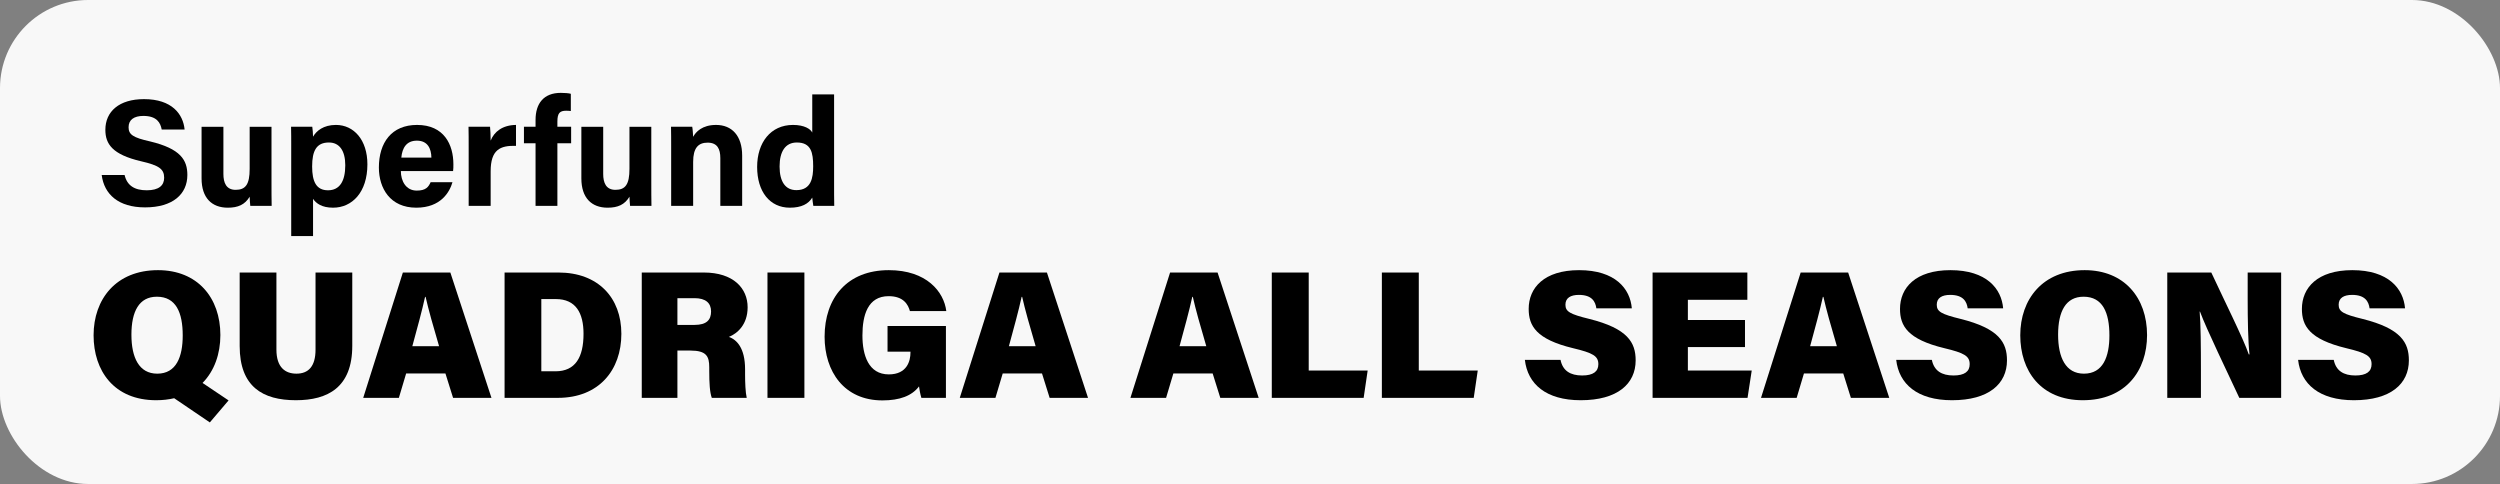 <?xml version="1.0" encoding="UTF-8"?>
<svg id="Layer_1" xmlns="http://www.w3.org/2000/svg" version="1.1" viewBox="0 0 2355.453 456">
  <rect x="0" y="0" width="2355.453" height="456" fill="#808080" stroke="none"/>
  <!-- Generator: Adobe Illustrator 29.8.2, SVG Export Plug-In . SVG Version: 2.1.1 Build 3)  -->
  <defs>
    <style>
      .st0 {
        fill: #f8f8f8;
      }
    </style>
  </defs>
  <rect class="st0" y="0" width="2355.453" height="456" rx="83.014" ry="83.014"/>
  <g id="Layer_1-2">
    <g>
      <g>
        <path d="M117.397,164.898c2.303,9.926,9.352,14.385,20.86,14.385,11.51,0,16.402-4.601,16.402-11.794,0-8.202-4.749-11.655-21.725-15.537-27.045-6.33-33.663-16.257-33.663-29.636,0-17.266,12.949-28.917,36.397-28.917,26.326,0,36.829,14.099,38.267,28.626h-21.579c-1.15-6.183-4.461-12.803-17.264-12.803-8.774,0-13.954,3.596-13.954,10.646,0,6.907,4.173,9.783,20.284,13.38,28.772,6.907,35.102,17.552,35.102,31.651,0,17.981-13.665,30.498-39.848,30.498-25.176,0-38.555-12.37-40.858-30.498h21.579Z"/>
        <path d="M255.807,172.381c0,7.045,0,14.961.145,21.577h-20.141c-.288-2.015-.431-6.044-.576-8.631-4.458,7.478-10.934,10.355-20.572,10.355-15.106,0-24.744-9.207-24.744-27.621v-48.622h20.572v44.454c0,8.197,2.591,14.961,11.51,14.961,9.35,0,13.234-5.035,13.234-19.71v-39.705h20.572v52.942Z"/>
        <path d="M274.378,222.441v-85.022c0-6.04,0-11.941-.143-17.981h19.996c.288,2.015.719,6.616.719,9.35,3.165-5.468,9.783-11.079,21.579-11.079,16.833,0,29.636,14.099,29.636,37.119,0,26.326-14.387,40.853-32.37,40.853-10.5,0-15.968-4.025-18.845-8.34v35.1h-20.572ZM309.911,134.256c-11.653,0-15.823,7.621-15.823,22.587,0,14.242,3.884,22.439,14.961,22.439,10.934,0,16.257-8.488,16.257-23.592,0-13.665-5.468-21.434-15.394-21.434Z"/>
        <path d="M377.681,161.159c0,9.35,4.749,18.414,14.963,18.414,8.631,0,11.077-3.453,13.091-7.912h20.572c-2.591,9.059-10.791,24.02-34.097,24.02-24.599,0-35.245-18.267-35.245-37.834,0-23.449,11.941-40.139,35.964-40.139,25.464,0,34.24,18.562,34.24,37.119,0,2.586,0,4.173-.288,6.33h-49.201ZM406.455,148.498c-.145-8.631-3.599-15.971-13.668-15.971-9.783,0-13.811,6.764-14.673,15.971h28.341Z"/>
        <path d="M441.569,139.72c0-7.478,0-13.951-.143-20.281h20.284c.288,1.724.576,9.064.576,13.089,3.308-8.488,11.22-14.67,23.88-14.818v19.71c-14.961-.429-23.88,3.596-23.88,24.025v32.513h-20.717v-54.238Z"/>
        <path d="M504.585,193.958v-58.982h-10.934v-15.537h10.934v-6.473c0-15.394,7.626-25.464,23.737-25.464,3.31,0,7.626.286,9.495.862v16.257c-1.15-.143-2.734-.291-4.315-.291-6.042,0-8.345,2.162-8.345,10.217v4.892h12.949v15.537h-12.949v58.982h-20.572Z"/>
        <path d="M613.642,172.381c0,7.045,0,14.961.145,21.577h-20.141c-.288-2.015-.431-6.044-.576-8.631-4.458,7.478-10.934,10.355-20.572,10.355-15.106,0-24.744-9.207-24.744-27.621v-48.622h20.572v44.454c0,8.197,2.591,14.961,11.51,14.961,9.35,0,13.234-5.035,13.234-19.71v-39.705h20.572v52.942Z"/>
        <path d="M632.356,138.281c0-6.33,0-13.232-.143-18.843h19.996c.433,2.015.722,7.192.865,9.493,2.446-4.601,8.488-11.222,21.579-11.222,14.961,0,24.599,10.217,24.599,28.917v47.331h-20.572v-45.031c0-8.488-2.734-14.528-11.941-14.528-8.774,0-13.665,4.892-13.665,18.124v41.434h-20.717v-55.676Z"/>
        <path d="M785.867,88.94v84.588c0,6.764,0,13.665.143,20.429h-19.707c-.433-2.301-.865-6.044-1.007-7.769-3.596,5.897-10.072,9.493-21.148,9.493-18.845,0-30.787-15.104-30.787-38.41,0-22.873,12.66-39.563,33.809-39.563,10.788,0,16.542,3.887,18.126,7.197v-35.966h20.572ZM750.334,179.139c14.096,0,15.823-11.798,15.823-22.444,0-12.803-1.87-22.439-15.392-22.439-10.791,0-16.257,8.488-16.257,22.587,0,14.528,5.611,22.296,15.826,22.296Z"/>
      </g>
      <g>
        <path d="M207.637,315.718c0,17.657-5.656,33.766-16.797,45.078l24.511,16.457-17.655,20.739-33.594-22.796c-5.142,1.2-10.798,1.886-16.969,1.886-39.765,0-58.96-27.769-58.96-61.192,0-33.937,21.082-61.359,60.675-61.359,37.193,0,58.789,25.883,58.789,61.187ZM123.823,315.375c0,21.596,7.199,36.681,24.34,36.681,17.997,0,23.994-15.937,23.994-35.995,0-21.596-6.34-36.505-24.337-36.505-16.797,0-23.997,13.88-23.997,35.819Z"/>
        <path d="M260.441,256.759v72.671c0,16.8,8.397,22.625,18.852,22.625,11.312,0,17.997-6.854,17.997-22.625v-72.671h34.623v69.07c0,39.253-23.139,51.251-53.135,51.251-31.194,0-52.961-12.684-52.961-51.08v-69.242h34.623Z"/>
        <path d="M382.659,351.884l-6.854,22.968h-33.594l37.364-118.092h44.735l38.736,118.092h-36.166l-7.197-22.968h-37.024ZM413.683,326.173c-5.485-18.51-10.112-34.961-12.684-46.445h-.514c-2.741,12.684-7.369,29.479-11.998,46.445h25.197Z"/>
        <path d="M475.402,256.759h50.735c37.536,0,59.303,23.825,59.303,57.763,0,34.104-21.082,60.33-59.818,60.33h-50.22v-118.092ZM510.022,349.826h13.37c18.683,0,26.395-13.199,26.395-35.304,0-19.543-7.197-32.742-26.052-32.742h-13.713v68.046Z"/>
        <path d="M638.244,330.288v44.564h-33.594v-118.092h58.446c27.938,0,41.308,14.909,41.308,32.737,0,16.28-9.6,24.683-17.655,27.936,7.369,2.572,15.254,10.455,15.254,30.508v4.973c0,7.369.343,16.795,1.543,21.939h-32.908c-1.886-5.144-2.401-13.713-2.401-25.711v-3.082c0-10.284-2.57-15.771-17.826-15.771h-12.167ZM638.244,306.12h16.111c11.484,0,15.597-4.796,15.597-12.684,0-7.883-4.97-12.508-15.597-12.508h-16.111v25.192Z"/>
        <path d="M757.889,256.759v118.092h-34.792v-118.092h34.792Z"/>
        <path d="M891.242,374.852h-23.139c-1.029-3.258-1.886-8.054-2.227-10.798-6.685,8.912-18.169,13.199-34.452,13.199-36.166,0-54.505-27.255-54.505-59.992,0-36.333,21.082-62.73,60.504-62.73,35.65,0,51.932,20.396,54.162,38.562h-34.28c-1.715-6.168-5.999-14.051-20.053-14.051-19.712,0-24.683,17.995-24.683,37.019,0,18.514,5.656,36.681,24.854,36.681,17.312,0,20.396-12.856,20.396-20.567v-.857h-21.596v-24.168h55.019v67.703Z"/>
        <path d="M944.73,351.884l-6.854,22.968h-33.594l37.364-118.092h44.735l38.736,118.092h-36.166l-7.197-22.968h-37.024ZM975.754,326.173c-5.485-18.51-10.112-34.961-12.684-46.445h-.514c-2.741,12.684-7.369,29.479-11.998,46.445h25.197Z"/>
        <path d="M1105.516,351.884l-6.854,22.968h-33.594l37.364-118.092h44.735l38.739,118.092h-36.169l-7.197-22.968h-37.024ZM1136.541,326.173c-5.485-18.51-10.112-34.961-12.684-46.445h-.514c-2.741,12.684-7.369,29.479-11.998,46.445h25.197Z"/>
        <path d="M1198.257,256.759h34.795v92.381h55.533l-3.772,25.711h-86.556v-118.092Z"/>
        <path d="M1301.965,256.759h34.795v92.381h55.533l-3.772,25.711h-86.556v-118.092Z"/>
        <path d="M1470.289,339.028c2.053,10.284,9.255,14.742,20.396,14.742,10.455,0,15.252-3.772,15.252-10.627,0-7.712-5.139-10.627-23.825-15.085-34.79-8.397-41.82-21.082-41.82-37.019,0-19.886,14.57-36.509,47.479-36.509,34.109,0,48.165,17.481,49.703,35.995h-33.423c-.853-6.344-4.111-12.684-16.452-12.684-7.883,0-12.684,2.915-12.684,9.255,0,6.511,4.287,8.912,22.453,13.37,36.338,9.083,43.706,22.282,43.706,39.077,0,22.11-17.138,37.538-51.761,37.538-32.737,0-50.051-15.256-52.618-38.053h33.594Z"/>
        <path d="M1644.1,327.03h-53.819v22.11h60.158l-3.939,25.711h-89.471v-118.092h89.299v25.707h-56.048v19.029h53.819v25.535Z"/>
        <path d="M1699.638,351.884l-6.854,22.968h-33.594l37.367-118.092h44.731l38.739,118.092h-36.166l-7.197-22.968h-37.024ZM1730.661,326.173c-5.482-18.51-10.112-34.961-12.679-46.445h-.514c-2.744,12.684-7.373,29.479-11.998,46.445h25.192Z"/>
        <path d="M1820.146,339.028c2.053,10.284,9.255,14.742,20.396,14.742,10.455,0,15.252-3.772,15.252-10.627,0-7.712-5.139-10.627-23.825-15.085-34.79-8.397-41.82-21.082-41.82-37.019,0-19.886,14.57-36.509,47.479-36.509,34.109,0,48.165,17.481,49.703,35.995h-33.423c-.853-6.344-4.111-12.684-16.452-12.684-7.883,0-12.684,2.915-12.684,9.255,0,6.511,4.287,8.912,22.453,13.37,36.338,9.083,43.706,22.282,43.706,39.077,0,22.11-17.138,37.538-51.761,37.538-32.737,0-50.051-15.256-52.618-38.053h33.594Z"/>
        <path d="M2022.922,315.718c0,33.423-20.053,61.363-60.501,61.363-39.763,0-58.963-27.769-58.963-61.192,0-33.937,21.082-61.359,60.678-61.359,37.191,0,58.787,25.883,58.787,61.187ZM1939.11,315.375c0,21.596,7.197,36.681,24.34,36.681,17.995,0,23.997-15.937,23.997-35.995,0-21.596-6.344-36.505-24.34-36.505-16.8,0-23.997,13.88-23.997,35.819Z"/>
        <path d="M2041.96,374.852v-118.092h41.477c12.341,26.564,30.336,62.559,35.309,77.129h.686c-1.372-12.341-1.715-33.08-1.715-51.937v-25.192h31.537v118.092h-39.42c-9.941-21.425-31.365-65.645-37.024-81.245h-.343c1.029,11.141,1.2,33.937,1.2,54.676v26.569h-31.708Z"/>
        <path d="M2198.805,339.028c2.053,10.284,9.255,14.742,20.396,14.742,10.455,0,15.252-3.772,15.252-10.627,0-7.712-5.139-10.627-23.825-15.085-34.79-8.397-41.82-21.082-41.82-37.019,0-19.886,14.57-36.509,47.479-36.509,34.109,0,48.165,17.481,49.703,35.995h-33.423c-.853-6.344-4.111-12.684-16.452-12.684-7.883,0-12.684,2.915-12.684,9.255,0,6.511,4.287,8.912,22.453,13.37,36.338,9.083,43.706,22.282,43.706,39.077,0,22.11-17.138,37.538-51.761,37.538-32.737,0-50.051-15.256-52.618-38.053h33.594Z"/>
      </g>
    </g>
  </g>
</svg>